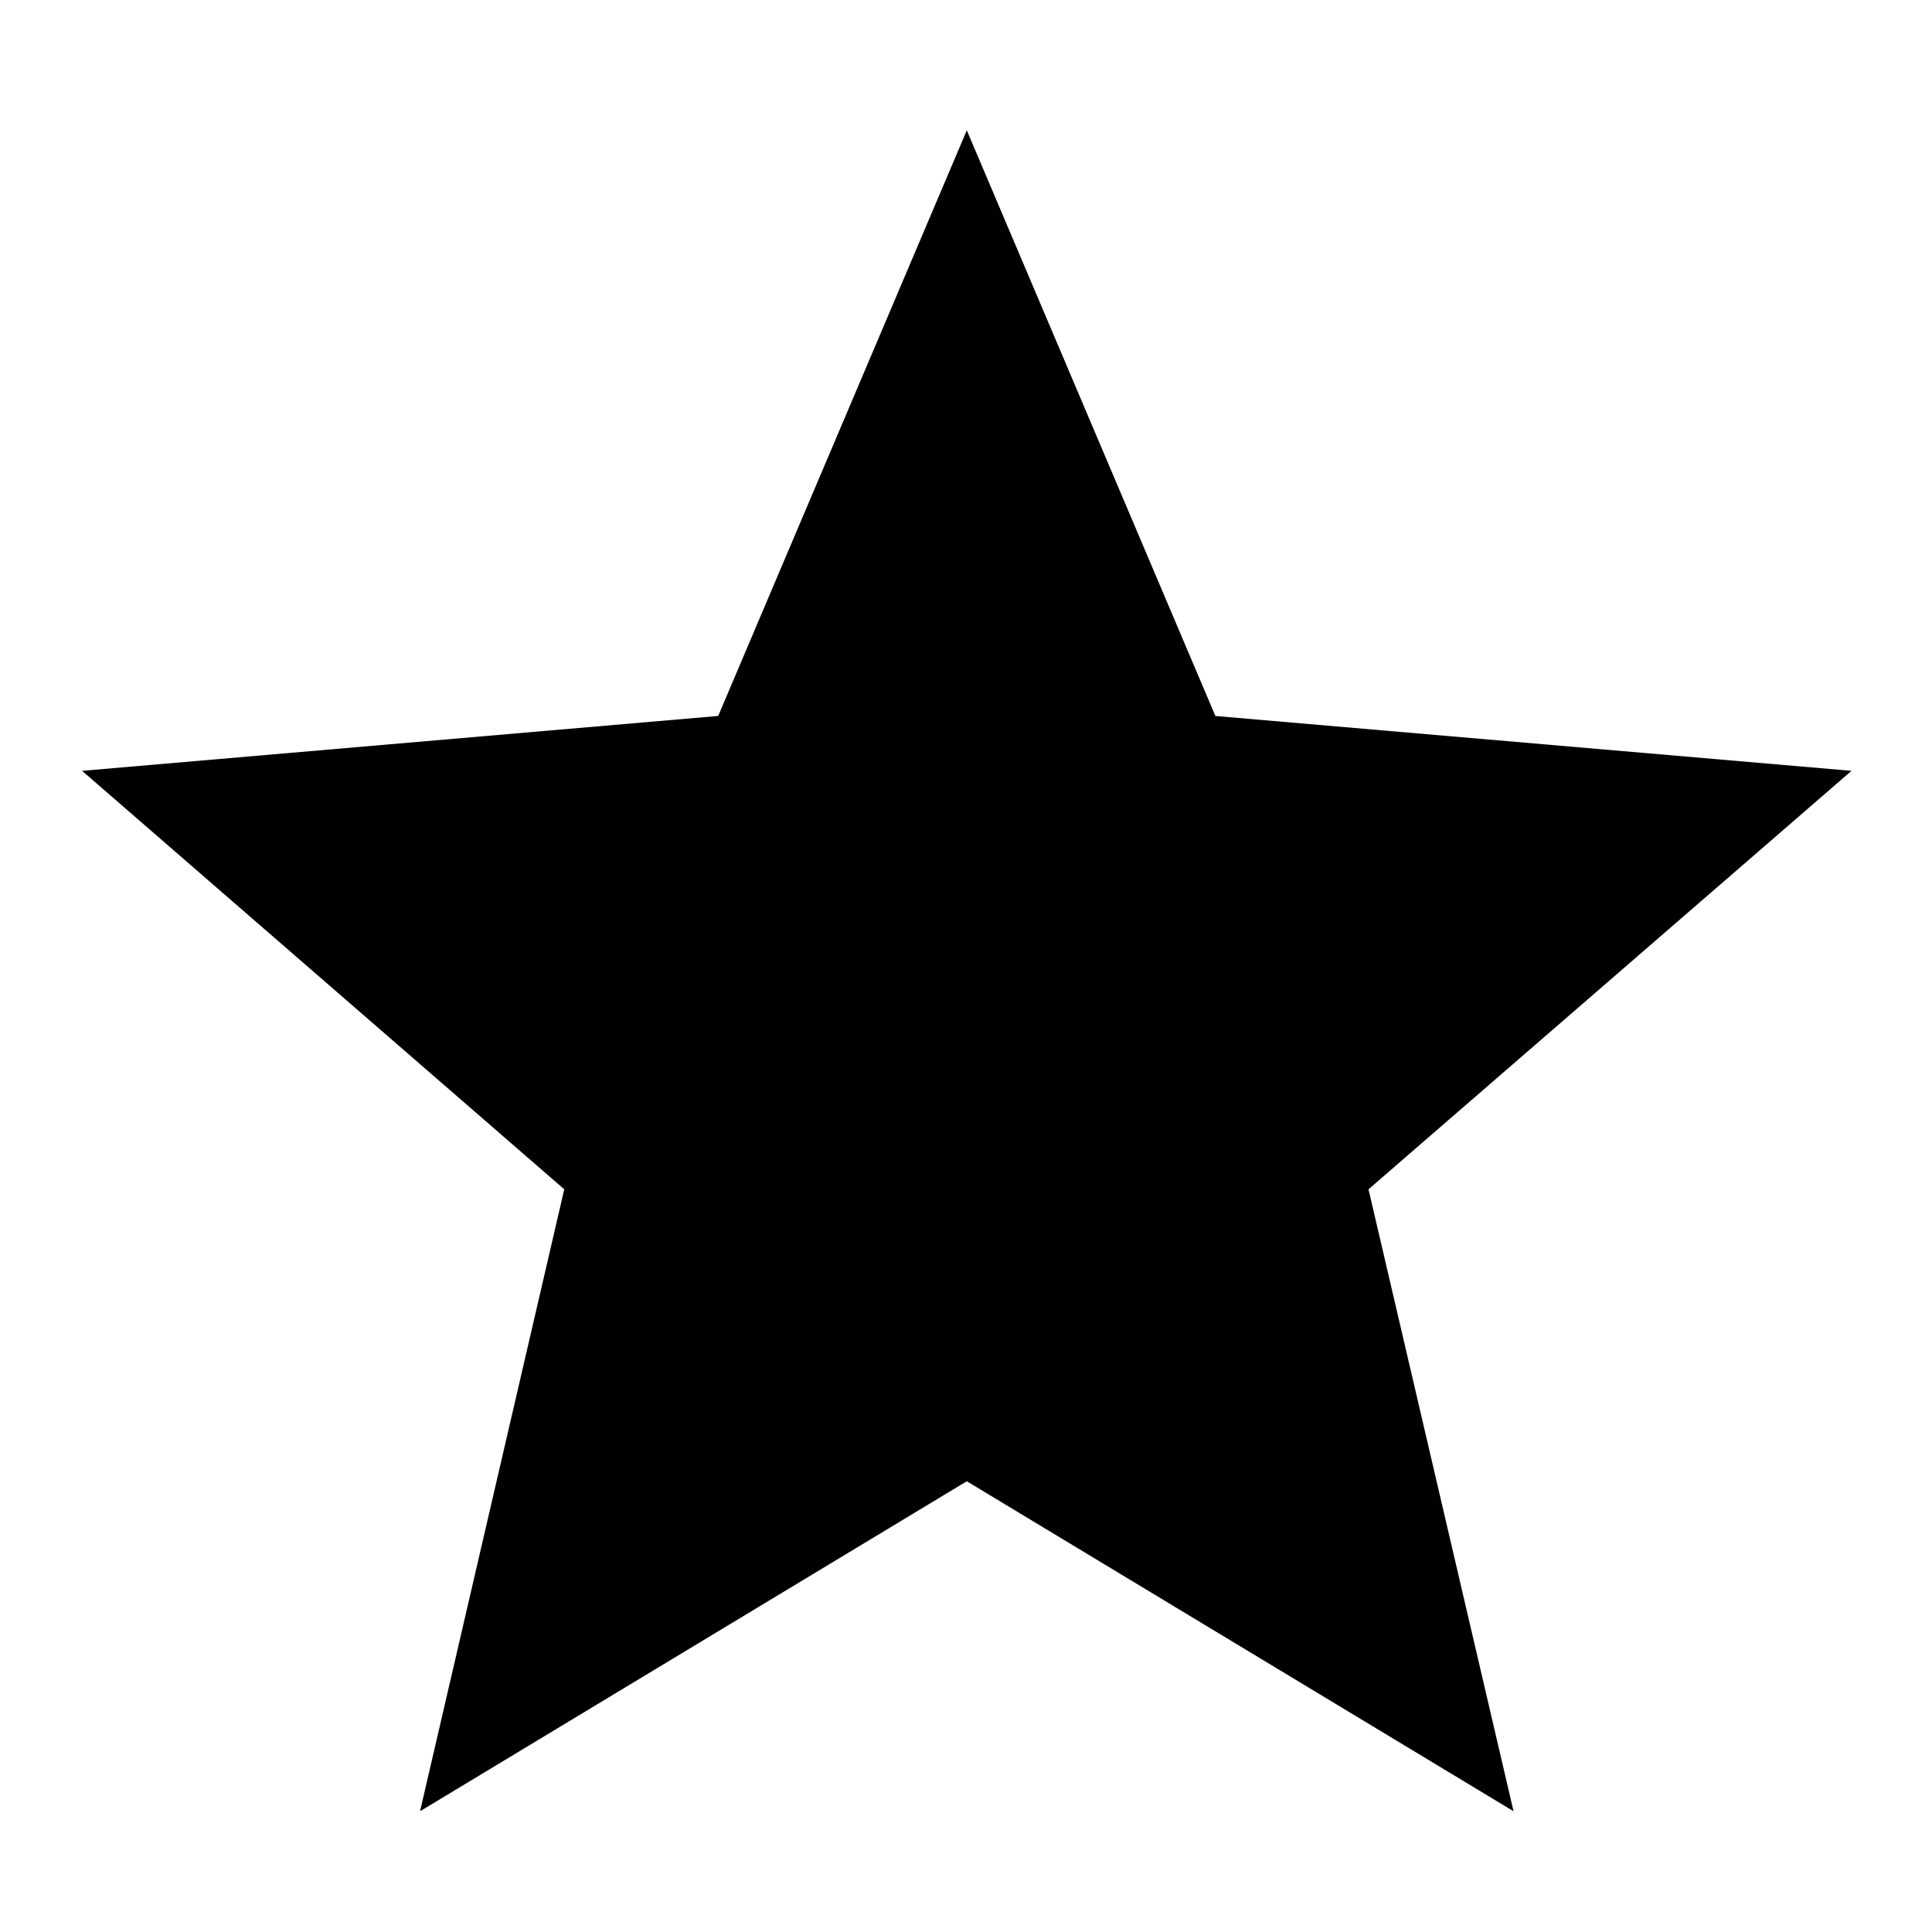 <svg xmlns="http://www.w3.org/2000/svg" viewBox="0 0 192 192"><path d="M96.079 147.205L150.414 180 136 118.192l48-41.587-63.215-5.451L96.079 12.95l-24.706 58.2-63.215 5.455 47.917 41.587L41.744 180z"/></svg>